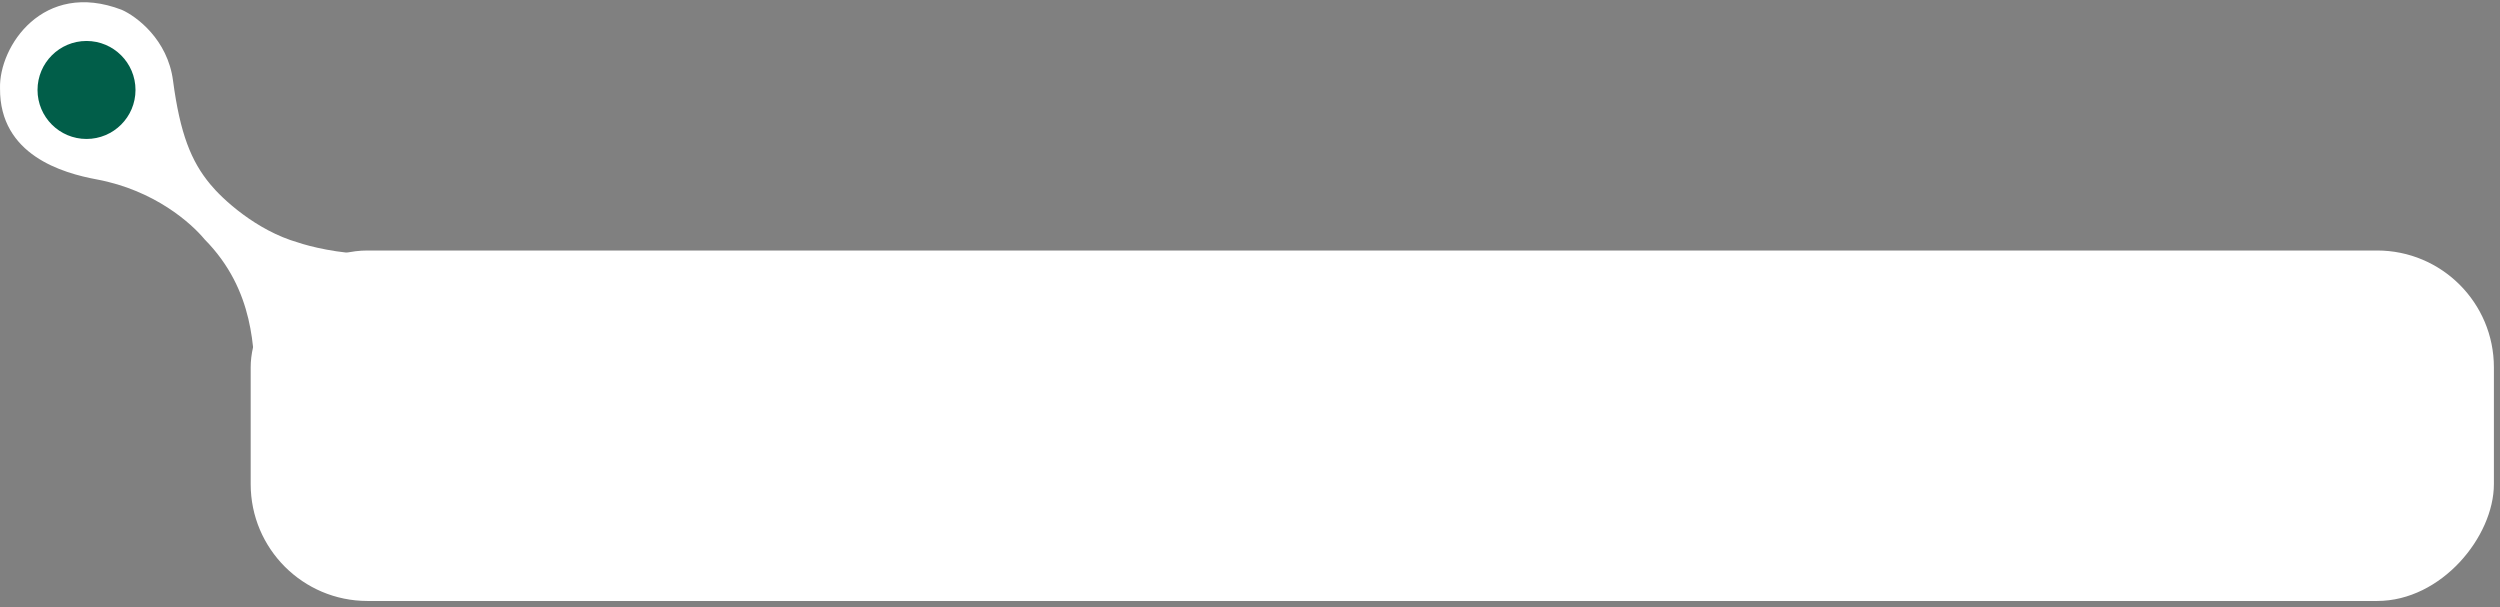 <?xml version="1.0" encoding="UTF-8"?> <svg xmlns="http://www.w3.org/2000/svg" width="321" height="78" viewBox="0 0 321 78" fill="none"><rect x="0" y="0" width="321" height="78" fill="#808080" stroke="none"/><path d="M49.48 64.109C62.162 63.01 66.04 51.608 63.755 43.778C60.809 34.364 52.529 32.653 47.505 32.619C43.486 32.591 39.687 31.623 38.289 31.142C32.884 29.603 28.507 25.51 26.994 23.655C24.569 20.736 23.122 17.214 22.213 10.33C21.52 5.082 17.535 2.097 15.63 1.26C5.513 -2.62 -0.153 5.988 0.003 11.357C-0.052 19.929 8.079 22.23 12.407 23.034C19.886 24.424 24.603 28.712 26.266 30.727C32.78 37.321 32.559 45.046 32.802 49.576C34.499 62.046 44.606 64.407 49.48 64.109Z" fill="white"></path><path d="M11.108 5.261C14.582 5.261 17.398 8.078 17.398 11.552C17.398 15.026 14.582 17.842 11.108 17.842C7.634 17.842 4.818 15.026 4.818 11.552C4.818 8.078 7.634 5.261 11.108 5.261Z" fill="#015E49"></path><rect width="288.028" height="45" rx="15" transform="matrix(-1 0 0 1 320.216 32.164)" fill="white"></rect></svg> 